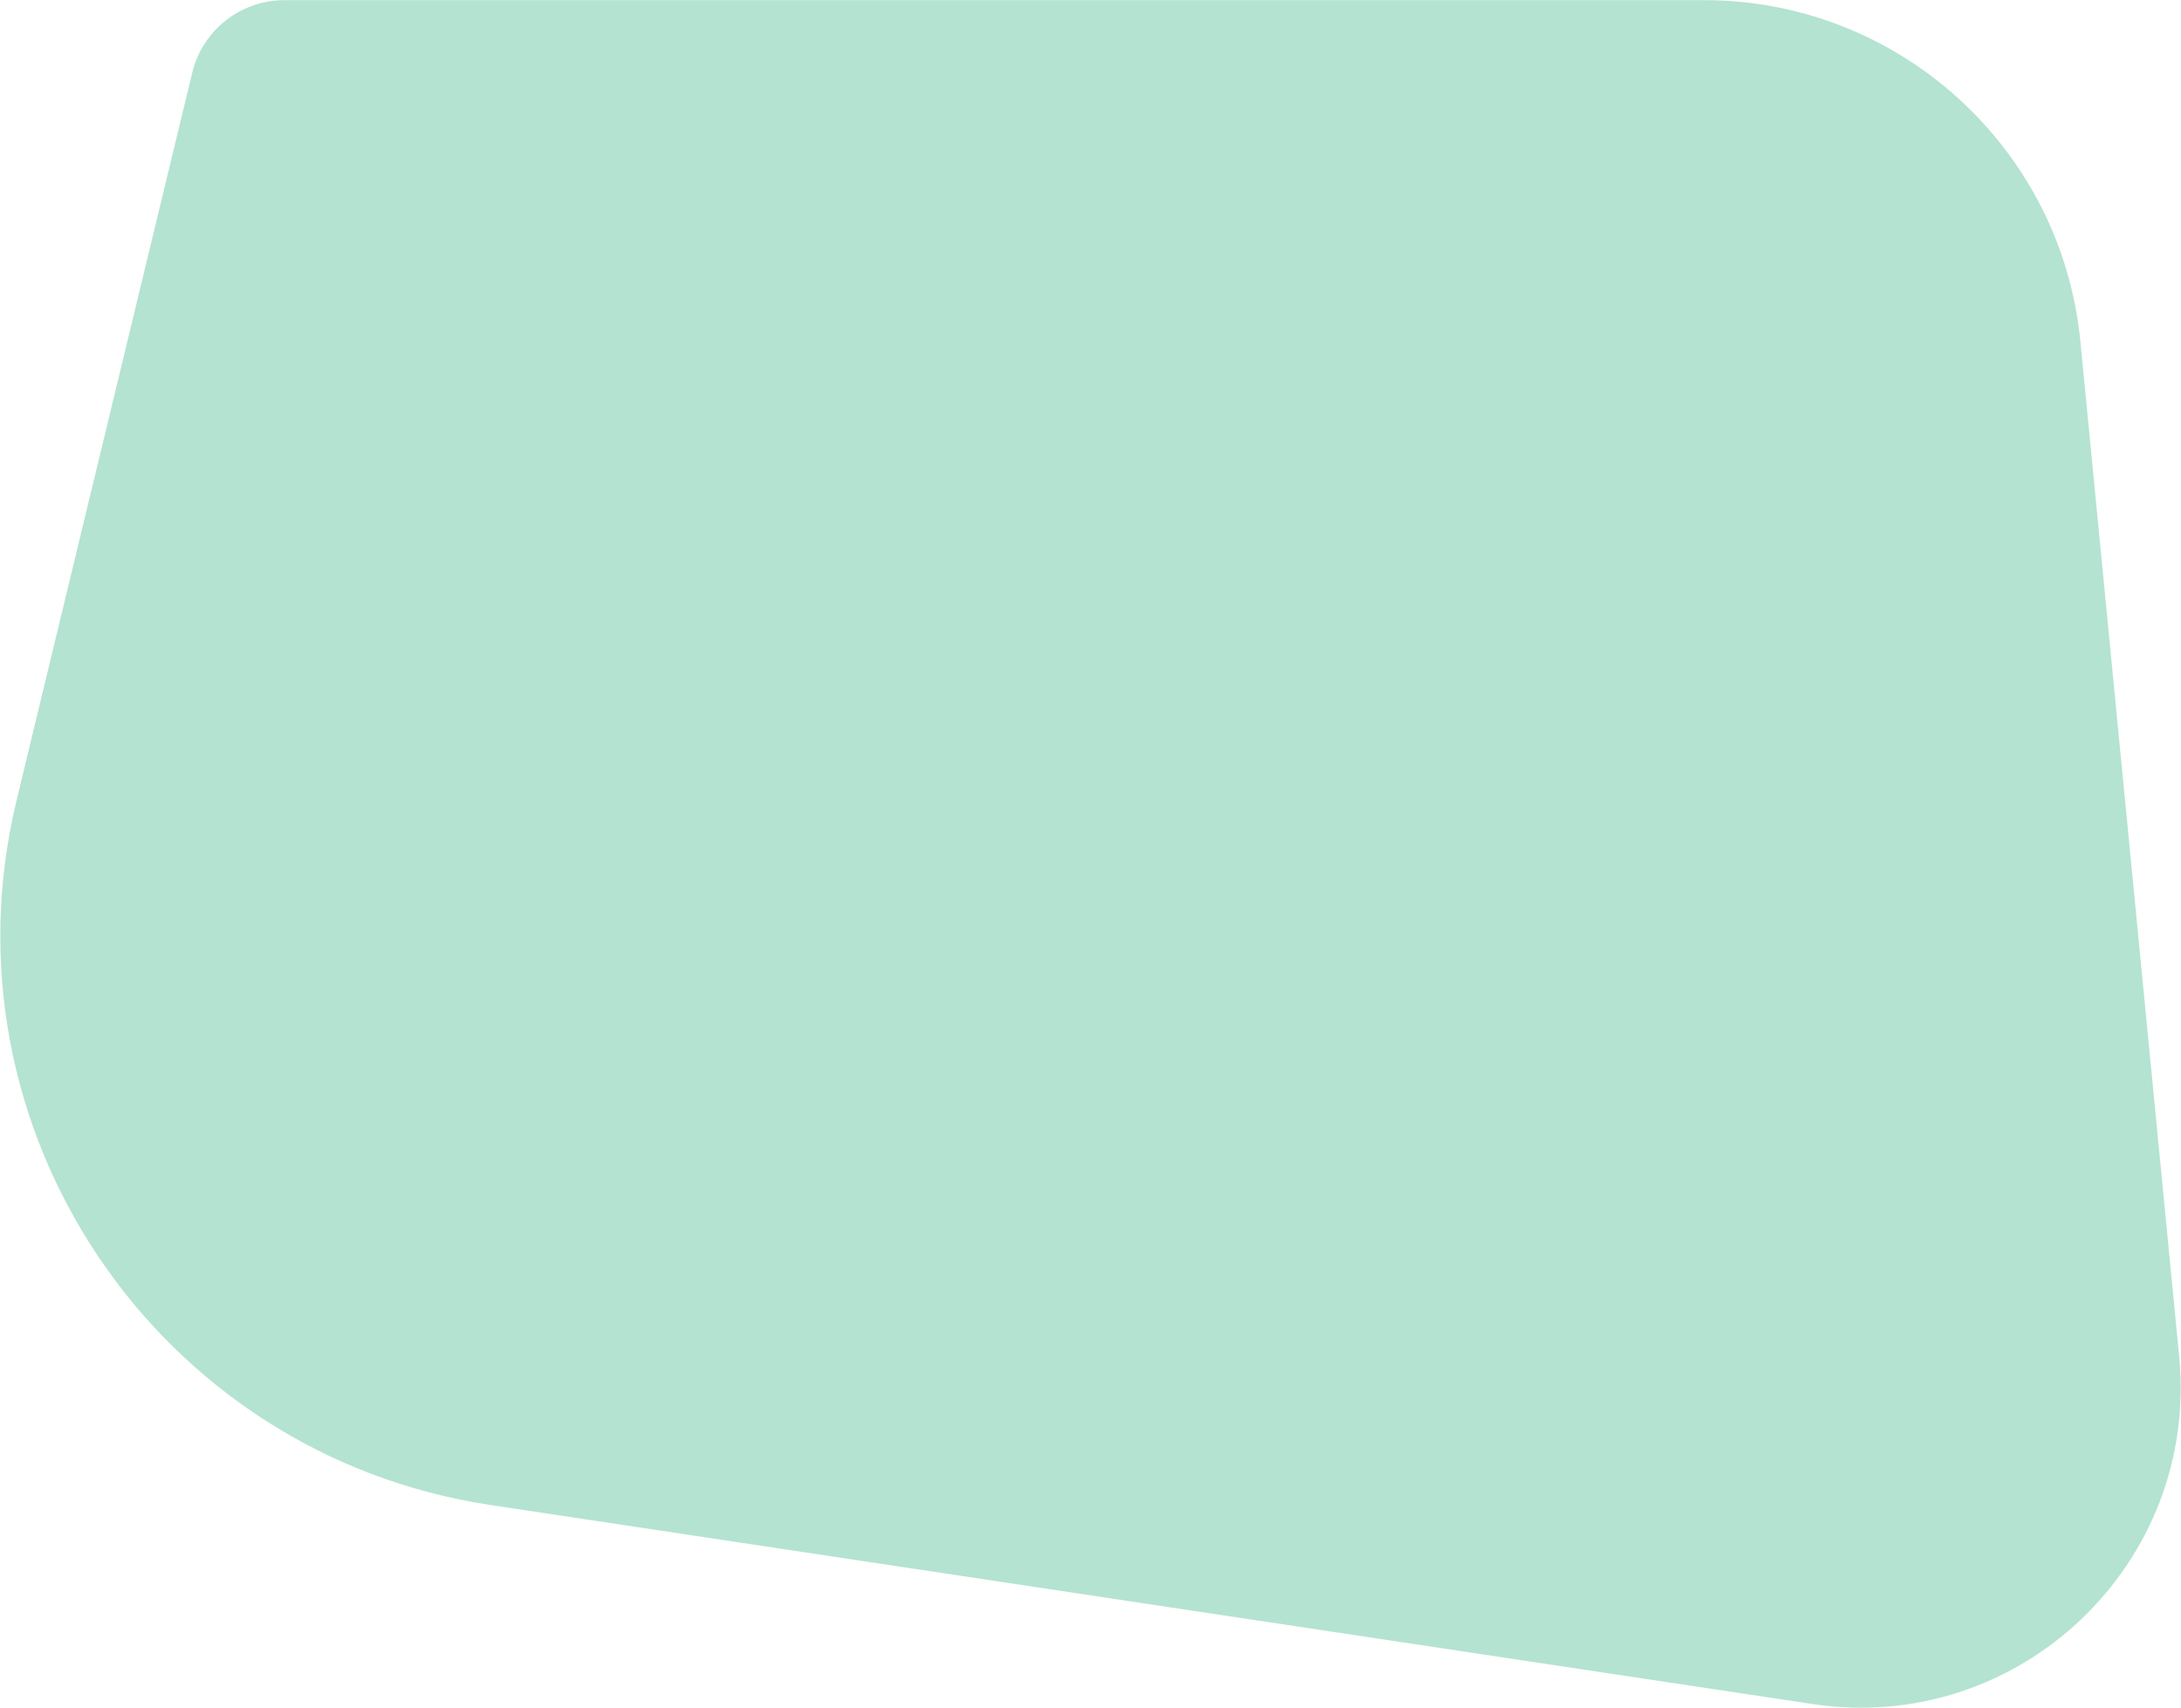 <svg width="1149" height="900" viewBox="0 0 1149 900" fill="none" xmlns="http://www.w3.org/2000/svg">
<path d="M8.729 421.659C-33.057 594.764 82.46 766.459 258.551 792.971L954.901 897.814C1063.58 914.177 1158.67 823.949 1148.03 714.566L1096 179.967C1086.07 77.909 1000.29 0.072 897.74 0.072L149.874 0.072C126.776 0.072 106.68 15.893 101.26 38.347L8.729 421.659Z" fill="#B4E3D1"/>
</svg>
